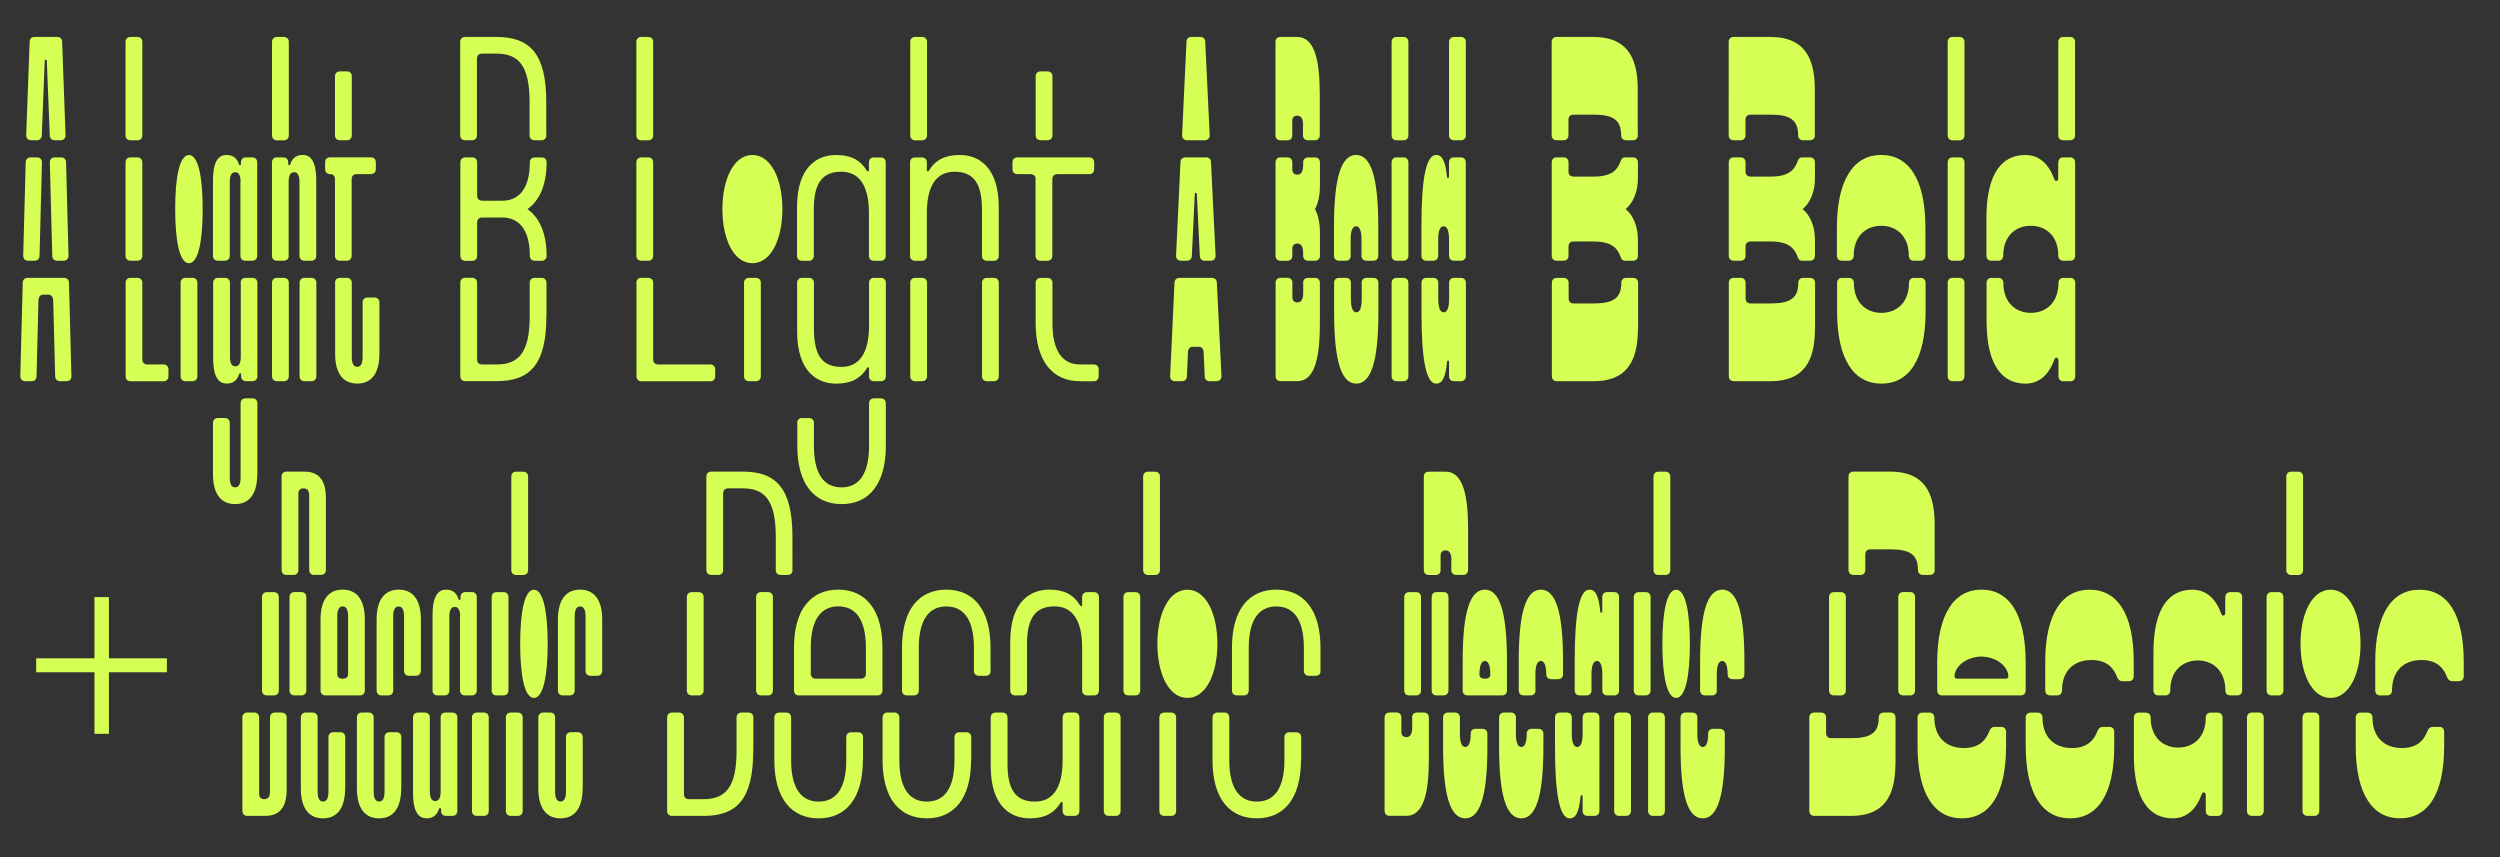 <?xml version="1.0" encoding="utf-8"?>
<!-- Generator: Adobe Illustrator 26.3.1, SVG Export Plug-In . SVG Version: 6.00 Build 0)  -->
<svg version="1.1" id="Calque_1" xmlns="http://www.w3.org/2000/svg" xmlns:xlink="http://www.w3.org/1999/xlink" x="0px" y="0px"
	 viewBox="0 0 420 144" style="enable-background:new 0 0 420 144;" xml:space="preserve">
<rect x="0" y="0" width="420" height="144" fill="#333333" stroke="none"/>
<style type="text/css">
	.st0{fill:#D6FF55;}
</style>
<path class="st0" d="M12,63.21c0,0.5-0.33,0.83-0.83,0.83H10.1c-0.5,0-0.83-0.33-0.83-0.83L8.94,50.57c0-0.74-0.33-1.07-0.83-1.07
	H7.29c-0.5,0-0.83,0.33-0.83,1.07L6.14,63.21c0,0.5-0.33,0.83-0.83,0.83H4.24c-0.5,0-0.83-0.33-0.83-0.83l0.41-15.7
	c0-0.5,0.33-0.83,0.83-0.83h6.11c0.5,0,0.83,0.33,0.83,0.83L12,63.21z M4.32,27.27c0-0.5,0.33-0.83,0.83-0.83h1.07
	c0.5,0,0.83,0.33,0.83,0.83l-0.41,15.7c0,0.5-0.33,0.83-0.83,0.83H4.73c-0.5,0-0.83-0.33-0.83-0.83L4.32,27.27z M11.01,22.73
	c0,0.5-0.33,0.83-0.83,0.83H9.19c-0.5,0-0.83-0.33-0.83-0.83l-0.5-12.56c0-0.08-0.08-0.16-0.17-0.16c-0.08,0-0.17,0.08-0.17,0.16
	l-0.5,12.56c0,0.5-0.33,0.83-0.83,0.83H5.23c-0.5,0-0.83-0.33-0.83-0.83l0.58-15.7c0-0.5,0.33-0.83,0.83-0.83h3.8
	c0.5,0,0.83,0.33,0.83,0.83L11.01,22.73z M11.51,42.97c0,0.5-0.33,0.83-0.83,0.83H9.61c-0.5,0-0.83-0.33-0.83-0.83l-0.41-15.7
	c0-0.5,0.33-0.83,0.83-0.83h1.07c0.5,0,0.83,0.33,0.83,0.83L11.51,42.97z"/>
<path class="st0" d="M21.09,7.04c0-0.5,0.33-0.83,0.83-0.83h1.16c0.5,0,0.83,0.33,0.83,0.83v15.7c0,0.5-0.33,0.83-0.83,0.83h-1.16
	c-0.5,0-0.83-0.33-0.83-0.83V7.04z M21.09,27.27c0-0.5,0.33-0.83,0.83-0.83h1.16c0.5,0,0.83,0.33,0.83,0.83v15.7
	c0,0.5-0.33,0.83-0.83,0.83h-1.16c-0.5,0-0.83-0.33-0.83-0.83V27.27z M21.09,47.51c0-0.5,0.33-0.83,0.83-0.83h1.16
	c0.5,0,0.83,0.33,0.83,0.83V60.4c0,0.5,0.33,0.83,0.83,0.83h2.73c0.5,0,0.83,0.33,0.83,0.83v1.16c0,0.5-0.33,0.83-0.83,0.83h-5.53
	c-0.5,0-0.83-0.33-0.83-0.83V47.51z"/>
<path class="st0" d="M31.74,26.04c1.57,0,2.31,3.72,2.31,9.09c0,5.37-0.74,9.09-2.31,9.09s-2.31-3.72-2.31-9.09
	C29.43,29.75,30.17,26.04,31.74,26.04z M30.34,47.51c0-0.5,0.33-0.83,0.83-0.83h1.16c0.5,0,0.83,0.33,0.83,0.83v15.7
	c0,0.5-0.33,0.83-0.83,0.83h-1.16c-0.5,0-0.83-0.33-0.83-0.83V47.51z"/>
<path class="st0" d="M40.42,30.58c0-0.99-0.25-1.65-0.91-1.65c-0.66,0-0.91,0.66-0.91,1.65v12.39c0,0.5-0.33,0.83-0.83,0.83h-1.16
	c-0.5,0-0.83-0.33-0.83-0.83V30.33c0-3.47,1.07-4.3,2.31-4.3c1.32,0,1.82,0.91,1.98,1.4c0.08,0.16,0.08,0.33,0.25,0.33
	c0.08,0,0.16-0.08,0.16-0.16v-0.33c0-0.5,0.33-0.83,0.83-0.83h1.07c0.5,0,0.83,0.33,0.83,0.83v15.7c0,0.5-0.33,0.83-0.83,0.83h-1.16
	c-0.5,0-0.83-0.33-0.83-0.83V30.58z M40.42,47.51c0-0.5,0.33-0.83,0.83-0.83h1.16c0.5,0,0.83,0.33,0.83,0.83v15.7
	c0,0.5-0.33,0.83-0.83,0.83h-1.07c-0.5,0-0.83-0.33-0.83-0.83v-0.33c0-0.08-0.08-0.17-0.16-0.17c-0.17,0-0.17,0.17-0.25,0.33
	c-0.17,0.5-0.66,1.4-1.98,1.4c-1.24,0-2.31-0.83-2.31-4.3V47.51c0-0.5,0.33-0.83,0.83-0.83h1.16c0.5,0,0.83,0.33,0.83,0.83v12.39
	c0,0.99,0.25,1.65,0.91,1.65c0.66,0,0.91-0.66,0.91-1.65V47.51z M43.22,79.65c0,3.63-1.57,5.04-3.72,5.04s-3.72-1.41-3.72-5.04
	v-8.59c0-0.5,0.33-0.83,0.83-0.83h1.16c0.5,0,0.83,0.33,0.83,0.83v9.17c0,0.99,0.25,1.65,0.91,1.65c0.66,0,0.91-0.66,0.91-1.65
	V67.75c0-0.5,0.33-0.83,0.83-0.83h1.16c0.5,0,0.83,0.33,0.83,0.83V79.65z"/>
<path class="st0" d="M45.7,7.04c0-0.5,0.33-0.83,0.83-0.83h1.16c0.5,0,0.83,0.33,0.83,0.83v15.7c0,0.5-0.33,0.83-0.83,0.83h-1.16
	c-0.5,0-0.83-0.33-0.83-0.83V7.04z M48.51,42.97c0,0.5-0.33,0.83-0.83,0.83h-1.16c-0.5,0-0.83-0.33-0.83-0.83v-15.7
	c0-0.5,0.33-0.83,0.83-0.83h1.07c0.5,0,0.83,0.33,0.83,0.83v0.33c0,0.08,0.08,0.16,0.17,0.16c0.16,0,0.16-0.16,0.25-0.33
	c0.16-0.5,0.66-1.4,1.98-1.4c1.24,0,2.31,0.83,2.31,4.3v12.64c0,0.5-0.33,0.83-0.83,0.83h-1.16c-0.5,0-0.83-0.33-0.83-0.83V30.58
	c0-0.99-0.25-1.65-0.91-1.65c-0.66,0-0.91,0.66-0.91,1.65V42.97z M45.7,47.51c0-0.5,0.33-0.83,0.83-0.83h1.16
	c0.5,0,0.83,0.33,0.83,0.83v15.7c0,0.5-0.33,0.83-0.83,0.83h-1.16c-0.5,0-0.83-0.33-0.83-0.83V47.51z M50.33,47.51
	c0-0.5,0.33-0.83,0.83-0.83h1.16c0.5,0,0.83,0.33,0.83,0.83v15.7c0,0.5-0.33,0.83-0.83,0.83h-1.16c-0.5,0-0.83-0.33-0.83-0.83V47.51
	z"/>
<path class="st0" d="M56.28,30.08c0-0.5-0.33-0.83-0.83-0.83c-0.5,0-0.83-0.33-0.83-0.83v-1.16c0-0.5,0.33-0.83,0.83-0.83h6.86
	c0.5,0,0.83,0.33,0.83,0.83v1.16c0,0.5-0.33,0.83-0.83,0.83h-2.4c-0.5,0-0.83,0.33-0.83,0.83v12.89c0,0.5-0.33,0.83-0.83,0.83H57.1
	c-0.5,0-0.83-0.33-0.83-0.83V30.08z M56.28,12.82c0-0.5,0.33-0.83,0.83-0.83h1.16c0.5,0,0.83,0.33,0.83,0.83v9.91
	c0,0.5-0.33,0.83-0.83,0.83H57.1c-0.5,0-0.83-0.33-0.83-0.83V12.82z M56.28,47.51c0-0.5,0.33-0.83,0.83-0.83h1.16
	c0.5,0,0.83,0.33,0.83,0.83v12.47c0,0.99,0.25,1.65,0.91,1.65s0.91-0.66,0.91-1.65v-9.17c0-0.5,0.33-0.83,0.83-0.83h1.16
	c0.5,0,0.83,0.33,0.83,0.83v8.59c0,3.63-1.57,5.04-3.72,5.04c-2.15,0-3.72-1.4-3.72-5.04V47.51z"/>
<path class="st0" d="M91.79,22.73c0,0.5-0.33,0.83-0.83,0.83h-1.16c-0.5,0-0.83-0.33-0.83-0.83v-5.62c0-6.03-1.82-8.1-5.53-8.1
	h-2.48c-0.5,0-0.83,0.33-0.83,0.83v12.89c0,0.5-0.33,0.83-0.83,0.83h-1.16c-0.5,0-0.83-0.33-0.83-0.83V7.04
	c0-0.5,0.33-0.83,0.83-0.83h5.29c5.53,0,8.34,2.73,8.34,10.9V22.73z M77.34,27.27c0-0.5,0.33-0.83,0.83-0.83h1.16
	c0.5,0,0.83,0.33,0.83,0.83v5.62c0,0.5,0.33,0.83,0.83,0.83h3.39c2.56,0,4.63-1.73,4.63-6.44c0-0.5,0.33-0.83,0.83-0.83h1.16
	c0.5,0,0.83,0.33,0.83,0.83c0,3.97-1.32,6.53-3.22,7.85c1.9,1.32,3.22,3.88,3.22,7.85c0,0.5-0.33,0.83-0.83,0.83h-1.16
	c-0.5,0-0.83-0.33-0.83-0.83c0-4.71-2.07-6.44-4.63-6.44h-3.39c-0.5,0-0.83,0.33-0.83,0.83v5.62c0,0.5-0.33,0.83-0.83,0.83h-1.16
	c-0.5,0-0.83-0.33-0.83-0.83V27.27z M91.79,53.13c0,8.18-2.81,10.9-8.34,10.9h-5.29c-0.5,0-0.83-0.33-0.83-0.83v-15.7
	c0-0.5,0.33-0.83,0.83-0.83h1.16c0.5,0,0.83,0.33,0.83,0.83V60.4c0,0.5,0.33,0.83,0.83,0.83h2.48c3.72,0,5.53-2.07,5.53-8.1v-5.62
	c0-0.5,0.33-0.83,0.83-0.83h1.16c0.5,0,0.83,0.33,0.83,0.83V53.13z"/>
<path class="st0" d="M106.91,7.04c0-0.5,0.33-0.83,0.83-0.83h1.16c0.5,0,0.83,0.33,0.83,0.83v15.7c0,0.5-0.33,0.83-0.83,0.83h-1.16
	c-0.5,0-0.83-0.33-0.83-0.83V7.04z M106.91,27.27c0-0.5,0.33-0.83,0.83-0.83h1.16c0.5,0,0.83,0.33,0.83,0.83v15.7
	c0,0.5-0.33,0.83-0.83,0.83h-1.16c-0.5,0-0.83-0.33-0.83-0.83V27.27z M106.91,47.51c0-0.5,0.33-0.83,0.83-0.83h1.16
	c0.5,0,0.83,0.33,0.83,0.83V60.4c0,0.5,0.33,0.83,0.83,0.83h8.76c0.5,0,0.83,0.33,0.83,0.83v1.16c0,0.5-0.33,0.83-0.83,0.83h-11.56
	c-0.5,0-0.83-0.33-0.83-0.83V47.51z"/>
<path class="st0" d="M126.4,26.04c3.14,0,5.04,4.05,5.04,9.09c0,5.04-1.9,9.09-5.04,9.09c-3.14,0-5.04-4.05-5.04-9.09
	C121.37,30.08,123.27,26.04,126.4,26.04z M125,47.51c0-0.5,0.33-0.83,0.83-0.83h1.16c0.5,0,0.83,0.33,0.83,0.83v15.7
	c0,0.5-0.33,0.83-0.83,0.83h-1.16c-0.5,0-0.83-0.33-0.83-0.83V47.51z"/>
<path class="st0" d="M145.98,28.6v-1.32c0-0.5,0.33-0.83,0.83-0.83h1.16c0.5,0,0.83,0.33,0.83,0.83v15.7c0,0.5-0.33,0.83-0.83,0.83
	h-1.16c-0.5,0-0.83-0.33-0.83-0.83v-7.19c0-4.63-1.65-6.94-4.63-6.94s-4.63,1.65-4.63,6.28v7.85c0,0.5-0.33,0.83-0.83,0.83h-1.16
	c-0.5,0-0.83-0.33-0.83-0.83v-8.18c0-6.94,3.55-8.76,6.53-8.76c2.4,0,4.05,0.74,5.2,2.64C145.74,28.84,145.98,28.84,145.98,28.6z
	 M140.45,64.45c-2.97,0-6.53-1.82-6.53-8.76v-8.18c0-0.5,0.33-0.83,0.83-0.83h1.16c0.5,0,0.83,0.33,0.83,0.83v7.85
	c0,4.63,1.65,6.28,4.63,6.28s4.63-2.31,4.63-6.94v-7.19c0-0.5,0.33-0.83,0.83-0.83h1.16c0.5,0,0.83,0.33,0.83,0.83v15.7
	c0,0.5-0.33,0.83-0.83,0.83h-1.16c-0.5,0-0.83-0.33-0.83-0.83v-1.32c0-0.25-0.25-0.25-0.33-0.08
	C144.5,63.71,142.84,64.45,140.45,64.45z M133.92,71.06c0-0.5,0.33-0.83,0.83-0.83h1.16c0.5,0,0.83,0.33,0.83,0.83v3.88
	c0,4.63,1.65,6.94,4.63,6.94s4.63-2.31,4.63-6.94v-7.19c0-0.5,0.33-0.83,0.83-0.83h1.16c0.5,0,0.83,0.33,0.83,0.83v7.19
	c0,6.44-2.89,9.75-7.43,9.75s-7.44-3.31-7.44-9.75V71.06z"/>
<path class="st0" d="M152.92,7.04c0-0.5,0.33-0.83,0.83-0.83h1.16c0.5,0,0.83,0.33,0.83,0.83v15.7c0,0.5-0.33,0.83-0.83,0.83h-1.16
	c-0.5,0-0.83-0.33-0.83-0.83V7.04z M161.26,26.04c2.97,0,6.53,1.82,6.53,8.76v8.18c0,0.5-0.33,0.83-0.83,0.83h-1.16
	c-0.5,0-0.83-0.33-0.83-0.83v-7.85c0-4.63-1.65-6.28-4.63-6.28c-2.97,0-4.63,2.31-4.63,6.94v7.19c0,0.5-0.33,0.83-0.83,0.83h-1.16
	c-0.5,0-0.83-0.33-0.83-0.83v-15.7c0-0.5,0.33-0.83,0.83-0.83h1.16c0.5,0,0.83,0.33,0.83,0.83v1.32c0,0.25,0.25,0.25,0.33,0.08
	C157.22,26.78,158.87,26.04,161.26,26.04z M152.92,47.51c0-0.5,0.33-0.83,0.83-0.83h1.16c0.5,0,0.83,0.33,0.83,0.83v15.7
	c0,0.5-0.33,0.83-0.83,0.83h-1.16c-0.5,0-0.83-0.33-0.83-0.83V47.51z M164.98,47.51c0-0.5,0.33-0.83,0.83-0.83h1.16
	c0.5,0,0.83,0.33,0.83,0.83v15.7c0,0.5-0.33,0.83-0.83,0.83h-1.16c-0.5,0-0.83-0.33-0.83-0.83V47.51z"/>
<path class="st0" d="M173.99,29.92c-0.08-0.41-0.41-0.66-0.83-0.66h-2.23c-0.5,0-0.83-0.33-0.83-0.83v-1.16
	c0-0.5,0.33-0.83,0.83-0.83h12.06c0.5,0,0.83,0.33,0.83,0.83v1.16c0,0.5-0.33,0.83-0.83,0.83h-5.37c-0.5,0-0.83,0.33-0.83,0.83
	v12.89c0,0.5-0.33,0.83-0.83,0.83h-1.16c-0.5,0-0.83-0.33-0.83-0.83V29.92z M173.99,12.82c0-0.5,0.33-0.83,0.83-0.83h1.16
	c0.5,0,0.83,0.33,0.83,0.83v9.91c0,0.5-0.33,0.83-0.83,0.83h-1.16c-0.5,0-0.83-0.33-0.83-0.83V12.82z M181.42,64.04
	c-4.54,0-7.43-3.3-7.43-9.75v-6.77c0-0.5,0.33-0.83,0.83-0.83h1.16c0.5,0,0.83,0.33,0.83,0.83v6.77c0,4.63,1.65,6.94,4.63,6.94h2.31
	c0.5,0,0.83,0.33,0.83,0.83v1.16c0,0.5-0.33,0.83-0.83,0.83H181.42z"/>
<path class="st0" d="M205.21,63.21c0,0.5-0.33,0.83-0.83,0.83h-1.16c-0.5,0-0.83-0.33-0.83-0.83l-0.17-3.88
	c0-0.74-0.33-1.07-0.83-1.07h-0.99c-0.5,0-0.83,0.33-0.83,1.07l-0.17,3.88c0,0.5-0.33,0.83-0.83,0.83h-1.16
	c-0.5,0-0.83-0.33-0.83-0.83l0.74-15.7c0-0.5,0.33-0.83,0.83-0.83h5.45c0.5,0,0.83,0.33,0.83,0.83L205.21,63.21z M204.22,42.97
	c0,0.5-0.33,0.83-0.83,0.83h-0.99c-0.5,0-0.83-0.33-0.83-0.83l-0.5-10.41c0-0.08-0.08-0.16-0.17-0.16s-0.17,0.08-0.17,0.16
	l-0.5,10.41c0,0.5-0.33,0.83-0.83,0.83h-0.99c-0.5,0-0.83-0.33-0.83-0.83l0.74-15.7c0-0.5,0.33-0.83,0.83-0.83h3.47
	c0.5,0,0.83,0.33,0.83,0.83L204.22,42.97z M203.23,22.73c0,0.5-0.33,0.83-0.83,0.83h-2.98c-0.5,0-0.83-0.33-0.83-0.83l0.74-15.7
	c0-0.5,0.33-0.83,0.83-0.83h1.49c0.5,0,0.83,0.33,0.83,0.83L203.23,22.73z"/>
<path class="st0" d="M218.92,21.08c0-1.16-0.33-1.65-0.99-1.65c-0.5,0-0.83,0.33-0.83,0.83v2.48c0,0.5-0.33,0.83-0.83,0.83h-1.16
	c-0.5,0-0.83-0.33-0.83-0.83V7.04c0-0.5,0.33-0.83,0.83-0.83h2.81c3.06,0,3.8,4.21,3.8,9.75v6.77c0,0.5-0.33,0.83-0.83,0.83h-1.16
	c-0.5,0-0.83-0.33-0.83-0.83V21.08z M214.29,27.27c0-0.5,0.33-0.83,0.83-0.83h1.16c0.5,0,0.83,0.33,0.83,0.83v1.24
	c0,0.5,0.33,0.83,0.83,0.83c0.66,0,0.99-0.5,0.99-1.65v-0.41c0-0.5,0.33-0.83,0.83-0.83h1.16c0.5,0,0.83,0.33,0.83,0.83v3.88
	c0,1.73-0.33,3.06-0.83,3.96c0.5,0.99,0.83,2.23,0.83,3.97v3.88c0,0.5-0.33,0.83-0.83,0.83h-1.16c-0.5,0-0.83-0.33-0.83-0.83v-0.41
	c0-1.16-0.33-1.65-0.99-1.65c-0.5,0-0.83,0.33-0.83,0.83v1.24c0,0.5-0.33,0.83-0.83,0.83h-1.16c-0.5,0-0.83-0.33-0.83-0.83V27.27z
	 M218.92,47.51c0-0.5,0.33-0.83,0.83-0.83h1.16c0.5,0,0.83,0.33,0.83,0.83v6.77c0,5.53-0.74,9.75-3.8,9.75h-2.81
	c-0.5,0-0.83-0.33-0.83-0.83v-15.7c0-0.5,0.33-0.83,0.83-0.83h1.16c0.5,0,0.83,0.33,0.83,0.83v2.48c0,0.5,0.33,0.83,0.83,0.83
	c0.66,0,0.99-0.5,0.99-1.65V47.51z"/>
<path class="st0" d="M226.93,42.97c0,0.5-0.33,0.83-0.83,0.83h-1.16c-0.5,0-0.83-0.33-0.83-0.83v-4.96c0-8.26,1.24-11.98,3.72-11.98
	c2.48,0,3.72,3.72,3.72,11.98v4.96c0,0.5-0.33,0.83-0.83,0.83h-1.16c-0.5,0-0.83-0.33-0.83-0.83v-2.73c0-1.49-0.33-2.23-0.91-2.23
	c-0.58,0-0.91,0.74-0.91,2.23V42.97z M228.75,47.51c0-0.5,0.33-0.83,0.83-0.83h1.16c0.5,0,0.83,0.33,0.83,0.83v4.96
	c0,8.26-1.24,11.98-3.72,11.98c-2.48,0-3.72-3.72-3.72-11.98v-4.96c0-0.5,0.33-0.83,0.83-0.83h1.16c0.5,0,0.83,0.33,0.83,0.83v2.73
	c0,1.49,0.33,2.23,0.91,2.23c0.58,0,0.91-0.74,0.91-2.23V47.51z"/>
<path class="st0" d="M233.79,7.04c0-0.5,0.33-0.83,0.83-0.83h1.16c0.5,0,0.83,0.33,0.83,0.83v15.7c0,0.5-0.33,0.83-0.83,0.83h-1.16
	c-0.5,0-0.83-0.33-0.83-0.83V7.04z M233.79,27.27c0-0.5,0.33-0.83,0.83-0.83h1.16c0.5,0,0.83,0.33,0.83,0.83v15.7
	c0,0.5-0.33,0.83-0.83,0.83h-1.16c-0.5,0-0.83-0.33-0.83-0.83V27.27z M233.79,47.51c0-0.5,0.33-0.83,0.83-0.83h1.16
	c0.5,0,0.83,0.33,0.83,0.83v15.7c0,0.5-0.33,0.83-0.83,0.83h-1.16c-0.5,0-0.83-0.33-0.83-0.83V47.51z"/>
<path class="st0" d="M246.26,42.97c0,0.5-0.33,0.83-0.83,0.83h-1.16c-0.5,0-0.83-0.33-0.83-0.83v-2.73c0-1.49-0.33-2.23-0.91-2.23
	c-0.58,0-0.91,0.74-0.91,2.23v2.73c0,0.5-0.33,0.83-0.83,0.83h-1.16c-0.5,0-0.83-0.33-0.83-0.83v-4.96c0-8.26,0.83-11.98,2.48-11.98
	c1.07,0,1.57,1.16,1.82,3.72c0,0.08,0.08,0.16,0.16,0.16c0.08,0,0.17-0.08,0.17-0.16v-2.48c0-0.5,0.33-0.83,0.83-0.83h1.16
	c0.5,0,0.83,0.33,0.83,0.83V42.97z M246.26,63.21c0,0.5-0.33,0.83-0.83,0.83h-1.16c-0.5,0-0.83-0.33-0.83-0.83v-2.48
	c0-0.08-0.08-0.16-0.17-0.16c-0.08,0-0.16,0.08-0.16,0.16c-0.25,2.56-0.74,3.72-1.82,3.72c-1.65,0-2.48-3.72-2.48-11.98v-4.96
	c0-0.5,0.33-0.83,0.83-0.83h1.16c0.5,0,0.83,0.33,0.83,0.83v2.73c0,1.49,0.33,2.23,0.91,2.23c0.58,0,0.91-0.74,0.91-2.23v-2.73
	c0-0.5,0.33-0.83,0.83-0.83h1.16c0.5,0,0.83,0.33,0.83,0.83V63.21z M246.26,22.73c0,0.5-0.33,0.83-0.83,0.83h-1.16
	c-0.5,0-0.83-0.33-0.83-0.83V7.04c0-0.5,0.33-0.83,0.83-0.83h1.16c0.5,0,0.83,0.33,0.83,0.83V22.73z"/>
<path class="st0" d="M275.17,22.73c0,0.5-0.33,0.83-0.83,0.83h-1.16c-0.5,0-0.83-0.33-0.83-0.83c0-2.56-1.32-3.47-4.63-3.47h-3.39
	c-0.5,0-0.83,0.33-0.83,0.83v2.64c0,0.5-0.33,0.83-0.83,0.83h-1.16c-0.5,0-0.83-0.33-0.83-0.83V7.04c0-0.5,0.33-0.83,0.83-0.83h6.2
	c5.37,0,7.43,3.14,7.43,8.76V22.73z M275.17,42.97c0,0.5-0.33,0.83-0.83,0.83h-1.32c-0.5,0-0.66-0.33-0.83-0.83
	c-0.5-1.24-1.4-2.4-4.46-2.4h-3.39c-0.5,0-0.83,0.33-0.83,0.83v1.57c0,0.5-0.33,0.83-0.83,0.83h-1.16c-0.5,0-0.83-0.33-0.83-0.83
	v-15.7c0-0.5,0.33-0.83,0.83-0.83h1.16c0.5,0,0.83,0.33,0.83,0.83v1.57c0,0.5,0.33,0.83,0.83,0.83h3.39c3.06,0,3.96-1.16,4.46-2.4
	c0.17-0.5,0.33-0.83,0.83-0.83h1.32c0.5,0,0.83,0.33,0.83,0.83V30c0,2.23-0.83,4.13-2.07,5.12c1.24,0.99,2.07,2.89,2.07,5.12V42.97z
	 M275.17,55.28c0,5.62-2.07,8.76-7.43,8.76h-6.2c-0.5,0-0.83-0.33-0.83-0.83v-15.7c0-0.5,0.33-0.83,0.83-0.83h1.16
	c0.5,0,0.83,0.33,0.83,0.83v2.64c0,0.5,0.33,0.83,0.83,0.83h3.39c3.3,0,4.63-0.91,4.63-3.47c0-0.5,0.33-0.83,0.83-0.83h1.16
	c0.5,0,0.83,0.33,0.83,0.83V55.28z"/>
<path class="st0" d="M304.91,22.73c0,0.5-0.33,0.83-0.83,0.83h-1.16c-0.5,0-0.83-0.33-0.83-0.83c0-2.56-1.32-3.47-4.63-3.47h-3.39
	c-0.5,0-0.83,0.33-0.83,0.83v2.64c0,0.5-0.33,0.83-0.83,0.83h-1.16c-0.5,0-0.83-0.33-0.83-0.83V7.04c0-0.5,0.33-0.83,0.83-0.83h6.2
	c5.37,0,7.44,3.14,7.44,8.76V22.73z M304.91,42.97c0,0.5-0.33,0.83-0.83,0.83h-1.32c-0.5,0-0.66-0.33-0.83-0.83
	c-0.5-1.24-1.4-2.4-4.46-2.4h-3.39c-0.5,0-0.83,0.33-0.83,0.83v1.57c0,0.5-0.33,0.83-0.83,0.83h-1.16c-0.5,0-0.83-0.33-0.83-0.83
	v-15.7c0-0.5,0.33-0.83,0.83-0.83h1.16c0.5,0,0.83,0.33,0.83,0.83v1.57c0,0.5,0.33,0.83,0.83,0.83h3.39c3.06,0,3.97-1.16,4.46-2.4
	c0.17-0.5,0.33-0.83,0.83-0.83h1.32c0.5,0,0.83,0.33,0.83,0.83V30c0,2.23-0.83,4.13-2.07,5.12c1.24,0.99,2.07,2.89,2.07,5.12V42.97z
	 M304.91,55.28c0,5.62-2.07,8.76-7.44,8.76h-6.2c-0.5,0-0.83-0.33-0.83-0.83v-15.7c0-0.5,0.33-0.83,0.83-0.83h1.16
	c0.5,0,0.83,0.33,0.83,0.83v2.64c0,0.5,0.33,0.83,0.83,0.83h3.39c3.31,0,4.63-0.91,4.63-3.47c0-0.5,0.33-0.83,0.83-0.83h1.16
	c0.5,0,0.83,0.33,0.83,0.83V55.28z"/>
<path class="st0" d="M321.51,43.8c-0.5,0-0.83-0.33-0.83-0.83c0-3.39-2.15-5.04-4.63-5.04c-2.48,0-4.63,1.65-4.63,5.04
	c0,0.5-0.33,0.83-0.83,0.83h-1.16c-0.5,0-0.83-0.33-0.83-0.83v-4.71c0-8.18,2.89-12.23,7.43-12.23c4.63,0,7.44,4.05,7.44,12.23v4.71
	c0,0.5-0.33,0.83-0.83,0.83H321.51z M322.67,46.69c0.5,0,0.83,0.33,0.83,0.83v4.79c0,8.18-2.81,12.14-7.44,12.14
	c-4.54,0-7.43-3.97-7.43-12.14v-4.79c0-0.5,0.33-0.83,0.83-0.83h1.16c0.5,0,0.83,0.33,0.83,0.83c0,3.39,2.15,5.04,4.63,5.04
	c2.48,0,4.63-1.65,4.63-5.04c0-0.5,0.33-0.83,0.83-0.83H322.67z"/>
<path class="st0" d="M327.21,7.04c0-0.5,0.33-0.83,0.83-0.83h1.16c0.5,0,0.83,0.33,0.83,0.83v15.7c0,0.5-0.33,0.83-0.83,0.83h-1.16
	c-0.5,0-0.83-0.33-0.83-0.83V7.04z M327.21,27.27c0-0.5,0.33-0.83,0.83-0.83h1.16c0.5,0,0.83,0.33,0.83,0.83v15.7
	c0,0.5-0.33,0.83-0.83,0.83h-1.16c-0.5,0-0.83-0.33-0.83-0.83V27.27z M327.21,47.51c0-0.5,0.33-0.83,0.83-0.83h1.16
	c0.5,0,0.83,0.33,0.83,0.83v15.7c0,0.5-0.33,0.83-0.83,0.83h-1.16c-0.5,0-0.83-0.33-0.83-0.83V47.51z"/>
<path class="st0" d="M345.8,27.27c0-0.5,0.33-0.83,0.83-0.83h1.16c0.5,0,0.83,0.33,0.83,0.83v15.7c0,0.5-0.33,0.83-0.83,0.83h-1.16
	c-0.5,0-0.83-0.33-0.83-0.83c0-3.39-2.15-5.04-4.63-5.04c-2.48,0-4.63,1.65-4.63,5.04c0,0.5-0.33,0.83-0.83,0.83h-1.16
	c-0.5,0-0.83-0.33-0.83-0.83v-6.36c0-7.52,2.64-10.57,6.53-10.57c2.4,0,3.96,1.57,4.87,4.05c0.17,0.5,0.66,0.33,0.66-0.08V27.27z
	 M345.8,60.48c0-0.41-0.5-0.58-0.66-0.08c-0.91,2.48-2.48,4.05-4.87,4.05c-3.88,0-6.53-3.06-6.53-10.57v-6.36
	c0-0.5,0.33-0.83,0.83-0.83h1.16c0.5,0,0.83,0.33,0.83,0.83c0,3.39,2.15,5.04,4.63,5.04c2.48,0,4.63-1.65,4.63-5.04
	c0-0.5,0.33-0.83,0.83-0.83h1.16c0.5,0,0.83,0.33,0.83,0.83v15.7c0,0.5-0.33,0.83-0.83,0.83h-1.16c-0.5,0-0.83-0.33-0.83-0.83V60.48
	z M348.61,22.73c0,0.5-0.33,0.83-0.83,0.83h-1.16c-0.5,0-0.83-0.33-0.83-0.83V7.04c0-0.5,0.33-0.83,0.83-0.83h1.16
	c0.5,0,0.83,0.33,0.83,0.83V22.73z"/>
<path class="st0" d="M6.08,110.6h9.79v-10.29h2.43v10.29h9.74v2.34H18.3v10.34h-2.43v-10.34H6.08V110.6z"/>
<path class="st0" d="M47.33,119.72c0.5,0,0.83,0.33,0.83,0.83v12.06c0,2.89-1.07,4.46-3.64,4.46h-2.97c-0.5,0-0.83-0.33-0.83-0.83
	v-15.7c0-0.5,0.33-0.83,0.83-0.83h1.16c0.5,0,0.83,0.33,0.83,0.83v12.89c0,0.5,0.33,0.83,0.83,0.83c0.74,0,0.99-0.41,0.99-1.41
	v-12.31c0-0.5,0.33-0.83,0.83-0.83H47.33z M44.02,100.31c0-0.5,0.33-0.83,0.83-0.83h1.16c0.5,0,0.83,0.33,0.83,0.83V116
	c0,0.5-0.33,0.83-0.83,0.83h-1.16c-0.5,0-0.83-0.33-0.83-0.83V100.31z M52.78,96.59c-0.5,0-0.83-0.33-0.83-0.83V83.45
	c0-0.99-0.25-1.41-0.99-1.41c-0.5,0-0.83,0.33-0.83,0.83v12.89c0,0.5-0.33,0.83-0.83,0.83h-1.16c-0.5,0-0.83-0.33-0.83-0.83v-15.7
	c0-0.5,0.33-0.83,0.83-0.83h2.97c2.56,0,3.64,1.57,3.64,4.46v12.06c0,0.5-0.33,0.83-0.83,0.83H52.78z M51.46,116
	c0,0.5-0.33,0.83-0.83,0.83h-1.16c-0.5,0-0.83-0.33-0.83-0.83v-15.7c0-0.5,0.33-0.83,0.83-0.83h1.16c0.5,0,0.83,0.33,0.83,0.83V116z
	"/>
<path class="st0" d="M57.98,132.44c0,3.63-1.57,5.04-3.72,5.04c-2.15,0-3.72-1.41-3.72-5.04v-11.9c0-0.5,0.33-0.83,0.83-0.83h1.16
	c0.5,0,0.83,0.33,0.83,0.83v12.47c0,0.99,0.25,1.65,0.91,1.65c0.66,0,0.91-0.66,0.91-1.65v-9.17c0-0.5,0.33-0.83,0.83-0.83h1.16
	c0.5,0,0.83,0.33,0.83,0.83V132.44z M54.68,116.83c-0.5,0-0.83-0.33-0.83-0.83v-11.9c0-3.63,1.57-5.04,3.72-5.04
	s3.72,1.41,3.72,5.04V116c0,0.5-0.33,0.83-0.83,0.83H54.68z M56.66,113.19c0,0.58,0.33,0.83,0.91,0.83c0.58,0,0.91-0.25,0.91-0.83
	v-9.67c0-0.99-0.25-1.65-0.91-1.65s-0.91,0.66-0.91,1.65V113.19z"/>
<path class="st0" d="M67.4,132.44c0,3.63-1.57,5.04-3.72,5.04c-2.15,0-3.72-1.41-3.72-5.04v-11.9c0-0.5,0.33-0.83,0.83-0.83h1.16
	c0.5,0,0.83,0.33,0.83,0.83v12.47c0,0.99,0.25,1.65,0.91,1.65c0.66,0,0.91-0.66,0.91-1.65v-9.17c0-0.5,0.33-0.83,0.83-0.83h1.16
	c0.5,0,0.83,0.33,0.83,0.83V132.44z M70.7,112.7c0,0.5-0.33,0.83-0.83,0.83h-1.16c-0.5,0-0.83-0.33-0.83-0.83v-9.17
	c0-0.99-0.25-1.65-0.91-1.65c-0.66,0-0.91,0.66-0.91,1.65V116c0,0.5-0.33,0.83-0.83,0.83H64.1c-0.5,0-0.83-0.33-0.83-0.83v-11.9
	c0-3.63,1.57-5.04,3.72-5.04c2.15,0,3.72,1.41,3.72,5.04V112.7z"/>
<path class="st0" d="M74.01,120.54c0-0.5,0.33-0.83,0.83-0.83h1.16c0.5,0,0.83,0.33,0.83,0.83v15.7c0,0.5-0.33,0.83-0.83,0.83h-1.07
	c-0.5,0-0.83-0.33-0.83-0.83v-0.33c0-0.08-0.08-0.17-0.17-0.17c-0.16,0-0.16,0.17-0.25,0.33c-0.17,0.5-0.66,1.41-1.98,1.41
	c-1.24,0-2.31-0.83-2.31-4.3v-12.64c0-0.5,0.33-0.83,0.83-0.83h1.16c0.5,0,0.83,0.33,0.83,0.83v12.39c0,0.99,0.25,1.65,0.91,1.65
	c0.66,0,0.91-0.66,0.91-1.65V120.54z M77.31,103.61c0-0.99-0.25-1.65-0.91-1.65s-0.91,0.66-0.91,1.65V116c0,0.5-0.33,0.83-0.83,0.83
	h-1.16c-0.5,0-0.83-0.33-0.83-0.83v-12.64c0-3.47,1.07-4.3,2.31-4.3c1.32,0,1.82,0.91,1.98,1.41c0.08,0.16,0.08,0.33,0.25,0.33
	c0.08,0,0.16-0.08,0.16-0.17v-0.33c0-0.5,0.33-0.83,0.83-0.83h1.07c0.5,0,0.83,0.33,0.83,0.83V116c0,0.5-0.33,0.83-0.83,0.83h-1.16
	c-0.5,0-0.83-0.33-0.83-0.83V103.61z"/>
<path class="st0" d="M79.29,120.54c0-0.5,0.33-0.83,0.83-0.83h1.16c0.5,0,0.83,0.33,0.83,0.83v15.7c0,0.5-0.33,0.83-0.83,0.83h-1.16
	c-0.5,0-0.83-0.33-0.83-0.83V120.54z M82.6,100.31c0-0.5,0.33-0.83,0.83-0.83h1.16c0.5,0,0.83,0.33,0.83,0.83V116
	c0,0.5-0.33,0.83-0.83,0.83h-1.16c-0.5,0-0.83-0.33-0.83-0.83V100.31z M85.9,80.07c0-0.5,0.33-0.83,0.83-0.83h1.16
	c0.5,0,0.83,0.33,0.83,0.83v15.7c0,0.5-0.33,0.83-0.83,0.83h-1.16c-0.5,0-0.83-0.33-0.83-0.83V80.07z"/>
<path class="st0" d="M84.99,120.54c0-0.5,0.33-0.83,0.83-0.83h1.16c0.5,0,0.83,0.33,0.83,0.83v15.7c0,0.5-0.33,0.83-0.83,0.83h-1.16
	c-0.5,0-0.83-0.33-0.83-0.83V120.54z M89.7,99.07c1.57,0,2.31,3.72,2.31,9.09s-0.74,9.09-2.31,9.09c-1.57,0-2.31-3.72-2.31-9.09
	S88.13,99.07,89.7,99.07z"/>
<path class="st0" d="M97.88,132.44c0,3.63-1.57,5.04-3.72,5.04c-2.15,0-3.72-1.41-3.72-5.04v-11.9c0-0.5,0.33-0.83,0.83-0.83h1.16
	c0.5,0,0.83,0.33,0.83,0.83v12.47c0,0.99,0.25,1.65,0.91,1.65c0.66,0,0.91-0.66,0.91-1.65v-9.17c0-0.5,0.33-0.83,0.83-0.83h1.16
	c0.5,0,0.83,0.33,0.83,0.83V132.44z M101.18,112.7c0,0.5-0.33,0.83-0.83,0.83H99.2c-0.5,0-0.83-0.33-0.83-0.83v-9.17
	c0-0.99-0.25-1.65-0.91-1.65c-0.66,0-0.91,0.66-0.91,1.65V116c0,0.5-0.33,0.83-0.83,0.83h-1.16c-0.5,0-0.83-0.33-0.83-0.83v-11.9
	c0-3.63,1.57-5.04,3.72-5.04c2.15,0,3.72,1.41,3.72,5.04V112.7z"/>
<path class="st0" d="M126.54,126.16c0,8.18-2.81,10.91-8.34,10.91h-5.29c-0.5,0-0.83-0.33-0.83-0.83v-15.7
	c0-0.5,0.33-0.83,0.83-0.83h1.16c0.5,0,0.83,0.33,0.83,0.83v12.89c0,0.5,0.33,0.83,0.83,0.83h2.48c3.72,0,5.53-2.07,5.53-8.1v-5.62
	c0-0.5,0.33-0.83,0.83-0.83h1.16c0.5,0,0.83,0.33,0.83,0.83V126.16z M115.39,100.31c0-0.5,0.33-0.83,0.83-0.83h1.16
	c0.5,0,0.83,0.33,0.83,0.83V116c0,0.5-0.33,0.83-0.83,0.83h-1.16c-0.5,0-0.83-0.33-0.83-0.83V100.31z M133.15,95.76
	c0,0.5-0.33,0.83-0.83,0.83h-1.16c-0.5,0-0.83-0.33-0.83-0.83v-5.62c0-6.03-1.82-8.1-5.53-8.1h-2.48c-0.5,0-0.83,0.33-0.83,0.83
	v12.89c0,0.5-0.33,0.83-0.83,0.83h-1.16c-0.5,0-0.83-0.33-0.83-0.83v-15.7c0-0.5,0.33-0.83,0.83-0.83h5.29
	c5.53,0,8.34,2.73,8.34,10.91V95.76z M129.85,116c0,0.5-0.33,0.83-0.83,0.83h-1.16c-0.5,0-0.83-0.33-0.83-0.83v-15.7
	c0-0.5,0.33-0.83,0.83-0.83h1.16c0.5,0,0.83,0.33,0.83,0.83V116z"/>
<path class="st0" d="M144.96,127.73c0,6.44-2.89,9.75-7.43,9.75c-4.54,0-7.44-3.31-7.44-9.75v-7.19c0-0.5,0.33-0.83,0.83-0.83h1.16
	c0.5,0,0.83,0.33,0.83,0.83v7.19c0,4.63,1.65,6.94,4.63,6.94s4.63-2.31,4.63-6.94v-3.88c0-0.5,0.33-0.83,0.83-0.83h1.16
	c0.5,0,0.83,0.33,0.83,0.83V127.73z M134.22,116.83c-0.5,0-0.83-0.33-0.83-0.83v-7.19c0-6.44,2.89-9.75,7.43-9.75
	s7.43,3.31,7.43,9.75V116c0,0.5-0.33,0.83-0.83,0.83H134.22z M136.21,113.19c0,0.5,0.33,0.83,0.83,0.83h7.6
	c0.5,0,0.83-0.33,0.83-0.83v-4.38c0-4.63-1.65-6.94-4.63-6.94s-4.63,2.31-4.63,6.94V113.19z"/>
<path class="st0" d="M163.14,127.73c0,6.44-2.89,9.75-7.44,9.75s-7.43-3.31-7.43-9.75v-7.19c0-0.5,0.33-0.83,0.83-0.83h1.16
	c0.5,0,0.83,0.33,0.83,0.83v7.19c0,4.63,1.65,6.94,4.63,6.94s4.63-2.31,4.63-6.94v-3.88c0-0.5,0.33-0.83,0.83-0.83h1.16
	c0.5,0,0.83,0.33,0.83,0.83V127.73z M166.44,112.7c0,0.5-0.33,0.83-0.83,0.83h-1.16c-0.5,0-0.83-0.33-0.83-0.83v-3.88
	c0-4.63-1.65-6.94-4.63-6.94s-4.63,2.31-4.63,6.94V116c0,0.5-0.33,0.83-0.83,0.83h-1.16c-0.5,0-0.83-0.33-0.83-0.83v-7.19
	c0-6.44,2.89-9.75,7.44-9.75c4.54,0,7.43,3.31,7.43,9.75V112.7z"/>
<path class="st0" d="M172.97,137.48c-2.97,0-6.53-1.82-6.53-8.76v-8.18c0-0.5,0.33-0.83,0.83-0.83h1.16c0.5,0,0.83,0.33,0.83,0.83
	v7.85c0,4.63,1.65,6.28,4.63,6.28s4.63-2.31,4.63-6.94v-7.19c0-0.5,0.33-0.83,0.83-0.83h1.16c0.5,0,0.83,0.33,0.83,0.83v15.7
	c0,0.5-0.33,0.83-0.83,0.83h-1.16c-0.5,0-0.83-0.33-0.83-0.83v-1.32c0-0.25-0.25-0.25-0.33-0.08
	C177.01,136.74,175.36,137.48,172.97,137.48z M181.8,101.63v-1.32c0-0.5,0.33-0.83,0.83-0.83h1.16c0.5,0,0.83,0.33,0.83,0.83V116
	c0,0.5-0.33,0.83-0.83,0.83h-1.16c-0.5,0-0.83-0.33-0.83-0.83v-7.19c0-4.63-1.65-6.94-4.63-6.94s-4.63,1.65-4.63,6.28V116
	c0,0.5-0.33,0.83-0.83,0.83h-1.16c-0.5,0-0.83-0.33-0.83-0.83v-8.18c0-6.94,3.55-8.76,6.53-8.76c2.4,0,4.05,0.74,5.2,2.64
	C181.56,101.88,181.8,101.88,181.8,101.63z"/>
<path class="st0" d="M185.44,120.54c0-0.5,0.33-0.83,0.83-0.83h1.16c0.5,0,0.83,0.33,0.83,0.83v15.7c0,0.5-0.33,0.83-0.83,0.83
	h-1.16c-0.5,0-0.83-0.33-0.83-0.83V120.54z M188.74,100.31c0-0.5,0.33-0.83,0.83-0.83h1.16c0.5,0,0.83,0.33,0.83,0.83V116
	c0,0.5-0.33,0.83-0.83,0.83h-1.16c-0.5,0-0.83-0.33-0.83-0.83V100.31z M192.05,80.07c0-0.5,0.33-0.83,0.83-0.83h1.16
	c0.5,0,0.83,0.33,0.83,0.83v15.7c0,0.5-0.33,0.83-0.83,0.83h-1.16c-0.5,0-0.83-0.33-0.83-0.83V80.07z"/>
<path class="st0" d="M199.48,99.07c3.14,0,5.04,4.05,5.04,9.09c0,5.04-1.9,9.09-5.04,9.09c-3.14,0-5.04-4.05-5.04-9.09
	C194.44,103.11,196.34,99.07,199.48,99.07z M194.77,120.54c0-0.5,0.33-0.83,0.83-0.83h1.16c0.5,0,0.83,0.33,0.83,0.83v15.7
	c0,0.5-0.33,0.83-0.83,0.83h-1.16c-0.5,0-0.83-0.33-0.83-0.83V120.54z"/>
<path class="st0" d="M218.56,127.73c0,6.44-2.89,9.75-7.43,9.75s-7.43-3.31-7.43-9.75v-7.19c0-0.5,0.33-0.83,0.83-0.83h1.16
	c0.5,0,0.83,0.33,0.83,0.83v7.19c0,4.63,1.65,6.94,4.63,6.94s4.63-2.31,4.63-6.94v-3.88c0-0.5,0.33-0.83,0.83-0.83h1.16
	c0.5,0,0.83,0.33,0.83,0.83V127.73z M221.87,112.7c0,0.5-0.33,0.83-0.83,0.83h-1.16c-0.5,0-0.83-0.33-0.83-0.83v-3.88
	c0-4.63-1.65-6.94-4.63-6.94c-2.97,0-4.63,2.31-4.63,6.94V116c0,0.5-0.33,0.83-0.83,0.83h-1.16c-0.5,0-0.83-0.33-0.83-0.83v-7.19
	c0-6.44,2.89-9.75,7.43-9.75c4.54,0,7.44,3.31,7.44,9.75V112.7z"/>
<path class="st0" d="M237.23,120.54c0-0.5,0.33-0.83,0.83-0.83h1.16c0.5,0,0.83,0.33,0.83,0.83v6.77c0,5.53-0.74,9.75-3.8,9.75
	h-2.81c-0.5,0-0.83-0.33-0.83-0.83v-15.7c0-0.5,0.33-0.83,0.83-0.83h1.16c0.5,0,0.83,0.33,0.83,0.83v2.48c0,0.5,0.33,0.83,0.83,0.83
	c0.66,0,0.99-0.5,0.99-1.65V120.54z M235.91,100.31c0-0.5,0.33-0.83,0.83-0.83h1.16c0.5,0,0.83,0.33,0.83,0.83V116
	c0,0.5-0.33,0.83-0.83,0.83h-1.16c-0.5,0-0.83-0.33-0.83-0.83V100.31z M243.84,94.11c0-1.16-0.33-1.65-0.99-1.65
	c-0.5,0-0.83,0.33-0.83,0.83v2.48c0,0.5-0.33,0.83-0.83,0.83h-1.16c-0.5,0-0.83-0.33-0.83-0.83v-15.7c0-0.5,0.33-0.83,0.83-0.83
	h2.81c3.06,0,3.8,4.21,3.8,9.75v6.77c0,0.5-0.33,0.83-0.83,0.83h-1.16c-0.5,0-0.83-0.33-0.83-0.83V94.11z M243.34,116
	c0,0.5-0.33,0.83-0.83,0.83h-1.16c-0.5,0-0.83-0.33-0.83-0.83v-15.7c0-0.5,0.33-0.83,0.83-0.83h1.16c0.5,0,0.83,0.33,0.83,0.83V116z
	"/>
<path class="st0" d="M247.89,122.44h1.16c0.5,0,0.83,0.33,0.83,0.83v2.23c0,8.26-1.24,11.98-3.72,11.98
	c-2.48,0-3.72-3.72-3.72-11.98v-4.96c0-0.5,0.33-0.83,0.83-0.83h1.16c0.5,0,0.83,0.33,0.83,0.83v2.73c0,1.49,0.33,2.23,0.91,2.23
	c0.58,0,0.91-0.74,0.91-2.23C247.06,122.78,247.39,122.44,247.89,122.44z M246.56,116.83c-0.5,0-0.83-0.33-0.83-0.83v-4.96
	c0-8.26,1.24-11.98,3.72-11.98c2.48,0,3.72,3.72,3.72,11.98V116c0,0.5-0.33,0.83-0.83,0.83H246.56z M249.46,114.02
	c0.66,0,0.91-0.25,0.91-0.74c0-1.49-0.33-2.23-0.91-2.23c-0.58,0-0.91,0.74-0.91,2.23C248.55,113.77,248.8,114.02,249.46,114.02z"/>
<path class="st0" d="M257.3,122.44h1.16c0.5,0,0.83,0.33,0.83,0.83v2.23c0,8.26-1.24,11.98-3.72,11.98c-2.48,0-3.72-3.72-3.72-11.98
	v-4.96c0-0.5,0.33-0.83,0.83-0.83h1.16c0.5,0,0.83,0.33,0.83,0.83v2.73c0,1.49,0.33,2.23,0.91,2.23c0.58,0,0.91-0.74,0.91-2.23
	C256.48,122.78,256.81,122.44,257.3,122.44z M257.97,116c0,0.5-0.33,0.83-0.83,0.83h-1.16c-0.5,0-0.83-0.33-0.83-0.83v-4.96
	c0-8.26,1.24-11.98,3.72-11.98s3.72,3.72,3.72,11.98v2.23c0,0.5-0.33,0.83-0.83,0.83h-1.16c-0.5,0-0.83-0.33-0.83-0.83
	c0-1.49-0.33-2.23-0.91-2.23c-0.58,0-0.91,0.74-0.91,2.23V116z"/>
<path class="st0" d="M268.7,136.24c0,0.5-0.33,0.83-0.83,0.83h-1.16c-0.5,0-0.83-0.33-0.83-0.83v-2.48c0-0.08-0.08-0.16-0.17-0.16
	c-0.08,0-0.17,0.08-0.17,0.16c-0.25,2.56-0.74,3.72-1.82,3.72c-1.65,0-2.48-3.72-2.48-11.98v-4.96c0-0.5,0.33-0.83,0.83-0.83h1.16
	c0.5,0,0.83,0.33,0.83,0.83v2.73c0,1.49,0.33,2.23,0.91,2.23c0.58,0,0.91-0.74,0.91-2.23v-2.73c0-0.5,0.33-0.83,0.83-0.83h1.16
	c0.5,0,0.83,0.33,0.83,0.83V136.24z M272.01,116c0,0.5-0.33,0.83-0.83,0.83h-1.16c-0.5,0-0.83-0.33-0.83-0.83v-2.73
	c0-1.49-0.33-2.23-0.91-2.23c-0.58,0-0.91,0.74-0.91,2.23V116c0,0.5-0.33,0.83-0.83,0.83h-1.16c-0.5,0-0.83-0.33-0.83-0.83v-4.96
	c0-8.26,0.83-11.98,2.48-11.98c1.07,0,1.57,1.16,1.82,3.72c0,0.08,0.08,0.16,0.17,0.16c0.08,0,0.16-0.08,0.16-0.16v-2.48
	c0-0.5,0.33-0.83,0.83-0.83h1.16c0.5,0,0.83,0.33,0.83,0.83V116z"/>
<path class="st0" d="M271.18,120.54c0-0.5,0.33-0.83,0.83-0.83h1.16c0.5,0,0.83,0.33,0.83,0.83v15.7c0,0.5-0.33,0.83-0.83,0.83
	h-1.16c-0.5,0-0.83-0.33-0.83-0.83V120.54z M274.48,100.31c0-0.5,0.33-0.83,0.83-0.83h1.16c0.5,0,0.83,0.33,0.83,0.83V116
	c0,0.5-0.33,0.83-0.83,0.83h-1.16c-0.5,0-0.83-0.33-0.83-0.83V100.31z M277.79,80.07c0-0.5,0.33-0.83,0.83-0.83h1.16
	c0.5,0,0.83,0.33,0.83,0.83v15.7c0,0.5-0.33,0.83-0.83,0.83h-1.16c-0.5,0-0.83-0.33-0.83-0.83V80.07z"/>
<path class="st0" d="M276.88,120.54c0-0.5,0.33-0.83,0.83-0.83h1.16c0.5,0,0.83,0.33,0.83,0.83v15.7c0,0.5-0.33,0.83-0.83,0.83
	h-1.16c-0.5,0-0.83-0.33-0.83-0.83V120.54z M281.59,99.07c1.57,0,2.31,3.72,2.31,9.09s-0.74,9.09-2.31,9.09
	c-1.57,0-2.31-3.72-2.31-9.09S280.02,99.07,281.59,99.07z"/>
<path class="st0" d="M287.78,122.44h1.16c0.5,0,0.83,0.33,0.83,0.83v2.23c0,8.26-1.24,11.98-3.72,11.98s-3.72-3.72-3.72-11.98v-4.96
	c0-0.5,0.33-0.83,0.83-0.83h1.16c0.5,0,0.83,0.33,0.83,0.83v2.73c0,1.49,0.33,2.23,0.91,2.23c0.58,0,0.91-0.74,0.91-2.23
	C286.96,122.78,287.29,122.44,287.78,122.44z M288.44,116c0,0.5-0.33,0.83-0.83,0.83h-1.16c-0.5,0-0.83-0.33-0.83-0.83v-4.96
	c0-8.26,1.24-11.98,3.72-11.98c2.48,0,3.72,3.72,3.72,11.98v2.23c0,0.5-0.33,0.83-0.83,0.83h-1.16c-0.5,0-0.83-0.33-0.83-0.83
	c0-1.49-0.33-2.23-0.91-2.23c-0.58,0-0.91,0.74-0.91,2.23V116z"/>
<path class="st0" d="M318.43,128.31c0,5.62-2.07,8.76-7.44,8.76h-6.2c-0.5,0-0.83-0.33-0.83-0.83v-15.7c0-0.5,0.33-0.83,0.83-0.83
	h1.16c0.5,0,0.83,0.33,0.83,0.83v2.64c0,0.5,0.33,0.83,0.83,0.83h3.39c3.31,0,4.63-0.91,4.63-3.47c0-0.5,0.33-0.83,0.83-0.83h1.16
	c0.5,0,0.83,0.33,0.83,0.83V128.31z M307.28,100.31c0-0.5,0.33-0.83,0.83-0.83h1.16c0.5,0,0.83,0.33,0.83,0.83V116
	c0,0.5-0.33,0.83-0.83,0.83h-1.16c-0.5,0-0.83-0.33-0.83-0.83V100.31z M325.04,95.76c0,0.5-0.33,0.83-0.83,0.83h-1.16
	c-0.5,0-0.83-0.33-0.83-0.83c0-2.56-1.32-3.47-4.63-3.47h-3.39c-0.5,0-0.83,0.33-0.83,0.83v2.64c0,0.5-0.33,0.83-0.83,0.83h-1.16
	c-0.5,0-0.83-0.33-0.83-0.83v-15.7c0-0.5,0.33-0.83,0.83-0.83h6.2c5.37,0,7.44,3.14,7.44,8.76V95.76z M321.73,116
	c0,0.5-0.33,0.83-0.83,0.83h-1.16c-0.5,0-0.83-0.33-0.83-0.83v-15.7c0-0.5,0.33-0.83,0.83-0.83h1.16c0.5,0,0.83,0.33,0.83,0.83V116z
	"/>
<path class="st0" d="M336.19,122.11c0.5,0,0.83,0.33,0.83,0.83v2.4c0,8.18-2.81,12.14-7.43,12.14c-4.54,0-7.44-3.97-7.44-12.14
	v-4.79c0-0.5,0.33-0.83,0.83-0.83h1.16c0.5,0,0.83,0.33,0.83,0.83c0,3.3,1.98,5.12,4.96,5.12s3.88-1.82,4.3-2.89
	c0.16-0.41,0.41-0.66,0.91-0.66H336.19z M326.28,116.83c-0.5,0-0.83-0.33-0.83-0.83v-4.71c0-8.18,2.89-12.23,7.43-12.23
	c4.63,0,7.43,4.05,7.43,12.23V116c0,0.5-0.33,0.83-0.83,0.83H326.28z M328.42,113.11c-0.08,0.41-0.16,0.91,0.41,0.91h8.1
	c0.58,0,0.5-0.5,0.41-0.91c-0.5-1.74-2.56-2.81-4.46-2.81C330.99,110.3,328.92,111.37,328.42,113.11z"/>
<path class="st0" d="M354.36,122.11c0.5,0,0.83,0.33,0.83,0.83v2.4c0,8.18-2.81,12.14-7.44,12.14c-4.54,0-7.43-3.97-7.43-12.14
	v-4.79c0-0.5,0.33-0.83,0.83-0.83h1.16c0.5,0,0.83,0.33,0.83,0.83c0,3.3,1.98,5.12,4.96,5.12s3.88-1.82,4.29-2.89
	c0.17-0.41,0.41-0.66,0.91-0.66H354.36z M356.59,114.43c-0.5,0-0.74-0.25-0.91-0.66c-0.41-1.07-1.32-2.89-4.3-2.89
	s-4.96,1.82-4.96,5.12c0,0.5-0.33,0.83-0.83,0.83h-1.16c-0.5,0-0.83-0.33-0.83-0.83v-4.79c0-8.18,2.89-12.14,7.44-12.14
	c4.63,0,7.43,3.97,7.43,12.14v2.4c0,0.5-0.33,0.83-0.83,0.83H356.59z"/>
<path class="st0" d="M370.55,133.51c0-0.41-0.5-0.58-0.66-0.08c-0.91,2.48-2.48,4.05-4.87,4.05c-3.88,0-6.53-3.06-6.53-10.57v-6.36
	c0-0.5,0.33-0.83,0.83-0.83h1.16c0.5,0,0.83,0.33,0.83,0.83c0,3.39,2.15,5.04,4.63,5.04s4.63-1.65,4.63-5.04
	c0-0.5,0.33-0.83,0.83-0.83h1.16c0.5,0,0.83,0.33,0.83,0.83v15.7c0,0.5-0.33,0.83-0.83,0.83h-1.16c-0.5,0-0.83-0.33-0.83-0.83
	V133.51z M373.86,100.31c0-0.5,0.33-0.83,0.83-0.83h1.16c0.5,0,0.83,0.33,0.83,0.83V116c0,0.5-0.33,0.83-0.83,0.83h-1.16
	c-0.5,0-0.83-0.33-0.83-0.83c0-3.39-2.15-5.04-4.63-5.04s-4.63,1.65-4.63,5.04c0,0.5-0.33,0.83-0.83,0.83h-1.16
	c-0.5,0-0.83-0.33-0.83-0.83v-6.36c0-7.52,2.64-10.57,6.53-10.57c2.4,0,3.97,1.57,4.87,4.05c0.17,0.5,0.66,0.33,0.66-0.08V100.31z"
	/>
<path class="st0" d="M377.49,120.54c0-0.5,0.33-0.83,0.83-0.83h1.16c0.5,0,0.83,0.33,0.83,0.83v15.7c0,0.5-0.33,0.83-0.83,0.83
	h-1.16c-0.5,0-0.83-0.33-0.83-0.83V120.54z M380.79,100.31c0-0.5,0.33-0.83,0.83-0.83h1.16c0.5,0,0.83,0.33,0.83,0.83V116
	c0,0.5-0.33,0.83-0.83,0.83h-1.16c-0.5,0-0.83-0.33-0.83-0.83V100.31z M384.1,80.07c0-0.5,0.33-0.83,0.83-0.83h1.16
	c0.5,0,0.83,0.33,0.83,0.83v15.7c0,0.5-0.33,0.83-0.83,0.83h-1.16c-0.5,0-0.83-0.33-0.83-0.83V80.07z"/>
<path class="st0" d="M391.53,99.07c3.14,0,5.04,4.05,5.04,9.09c0,5.04-1.9,9.09-5.04,9.09c-3.14,0-5.04-4.05-5.04-9.09
	C386.49,103.11,388.39,99.07,391.53,99.07z M386.82,120.54c0-0.5,0.33-0.83,0.83-0.83h1.16c0.5,0,0.83,0.33,0.83,0.83v15.7
	c0,0.5-0.33,0.83-0.83,0.83h-1.16c-0.5,0-0.83-0.33-0.83-0.83V120.54z"/>
<path class="st0" d="M409.79,122.11c0.5,0,0.83,0.33,0.83,0.83v2.4c0,8.18-2.81,12.14-7.43,12.14c-4.54,0-7.43-3.97-7.43-12.14
	v-4.79c0-0.5,0.33-0.83,0.83-0.83h1.16c0.5,0,0.83,0.33,0.83,0.83c0,3.3,1.98,5.12,4.96,5.12c2.97,0,3.88-1.82,4.29-2.89
	c0.17-0.41,0.41-0.66,0.91-0.66H409.79z M412.02,114.43c-0.5,0-0.74-0.25-0.91-0.66c-0.41-1.07-1.32-2.89-4.29-2.89
	s-4.96,1.82-4.96,5.12c0,0.5-0.33,0.83-0.83,0.83h-1.16c-0.5,0-0.83-0.33-0.83-0.83v-4.79c0-8.18,2.89-12.14,7.43-12.14
	c4.63,0,7.44,3.97,7.44,12.14v2.4c0,0.5-0.33,0.83-0.83,0.83H412.02z"/>
</svg>

